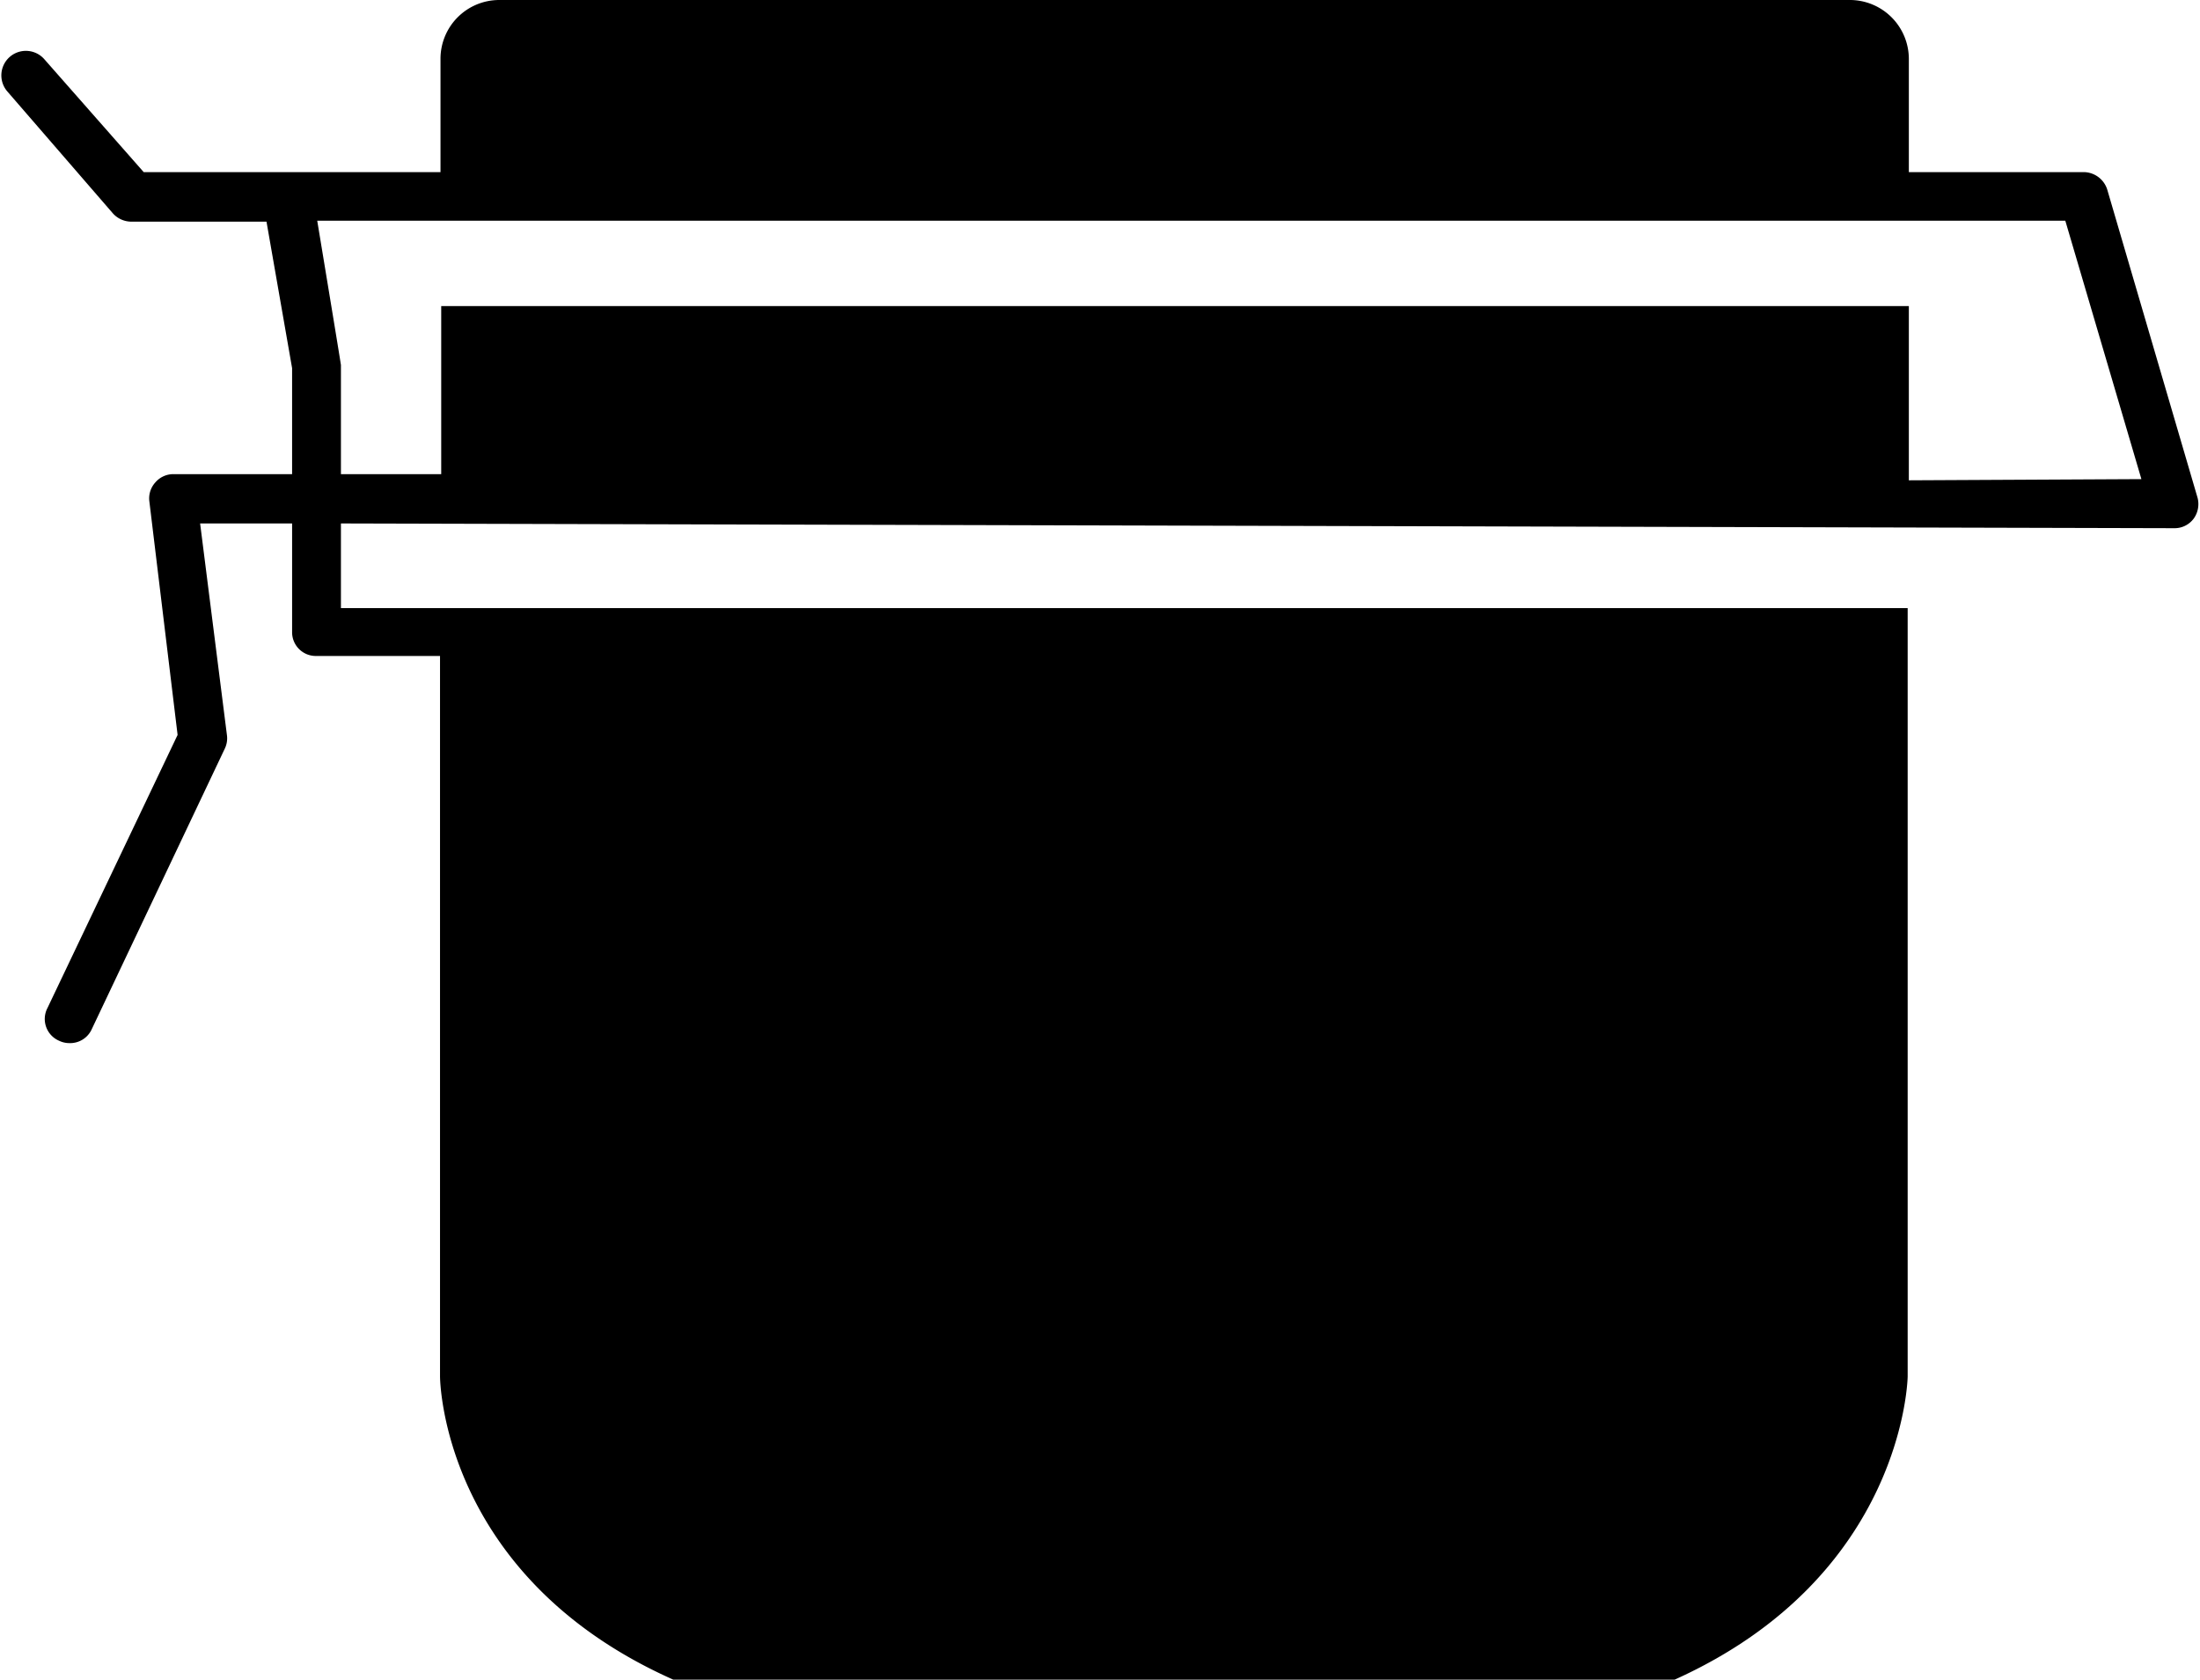 <?xml version="1.0" encoding="UTF-8"?>
<svg xmlns="http://www.w3.org/2000/svg" viewBox="0 0 92.68 70.85" width="93" height="71">
  <g id="Calque_2" data-name="Calque 2">
    <g id="Calque_1-2" data-name="Calque 1">
      <path d="M92.64,21,88.83,8a1.05,1.05,0,0,0-1-.74H80.46V2.49A2.49,2.49,0,0,0,78,0H21a2.48,2.48,0,0,0-2.48,2.49V7.26H6L1.81,2.5A1,1,0,0,0,.25,3.86L4.7,9a1.05,1.05,0,0,0,.78.35h5.7l1.08,6.18V20h-5a1,1,0,0,0-.77.35,1,1,0,0,0-.25.81L7.43,31,1.94,42.52a1,1,0,0,0,.49,1.38,1,1,0,0,0,.44.1,1,1,0,0,0,.94-.59L9.42,31.58A1,1,0,0,0,9.51,31L8.38,22.08h3.88v4.59a1,1,0,0,0,1,1H18.5V58.06s0,8.41,9.84,12.79H70.58c9.72-4.38,9.83-12.79,9.83-12.79V25.65H14.32V22.08l77.33.2a1,1,0,0,0,.83-.41A1.05,1.05,0,0,0,92.64,21Zm-12.18-.74V12.91H18.55V20H14.32v-4.6c0-.05-1-6.09-1-6.09H87.06l3.21,10.9Z"/>
    </g>
  </g>
</svg>
